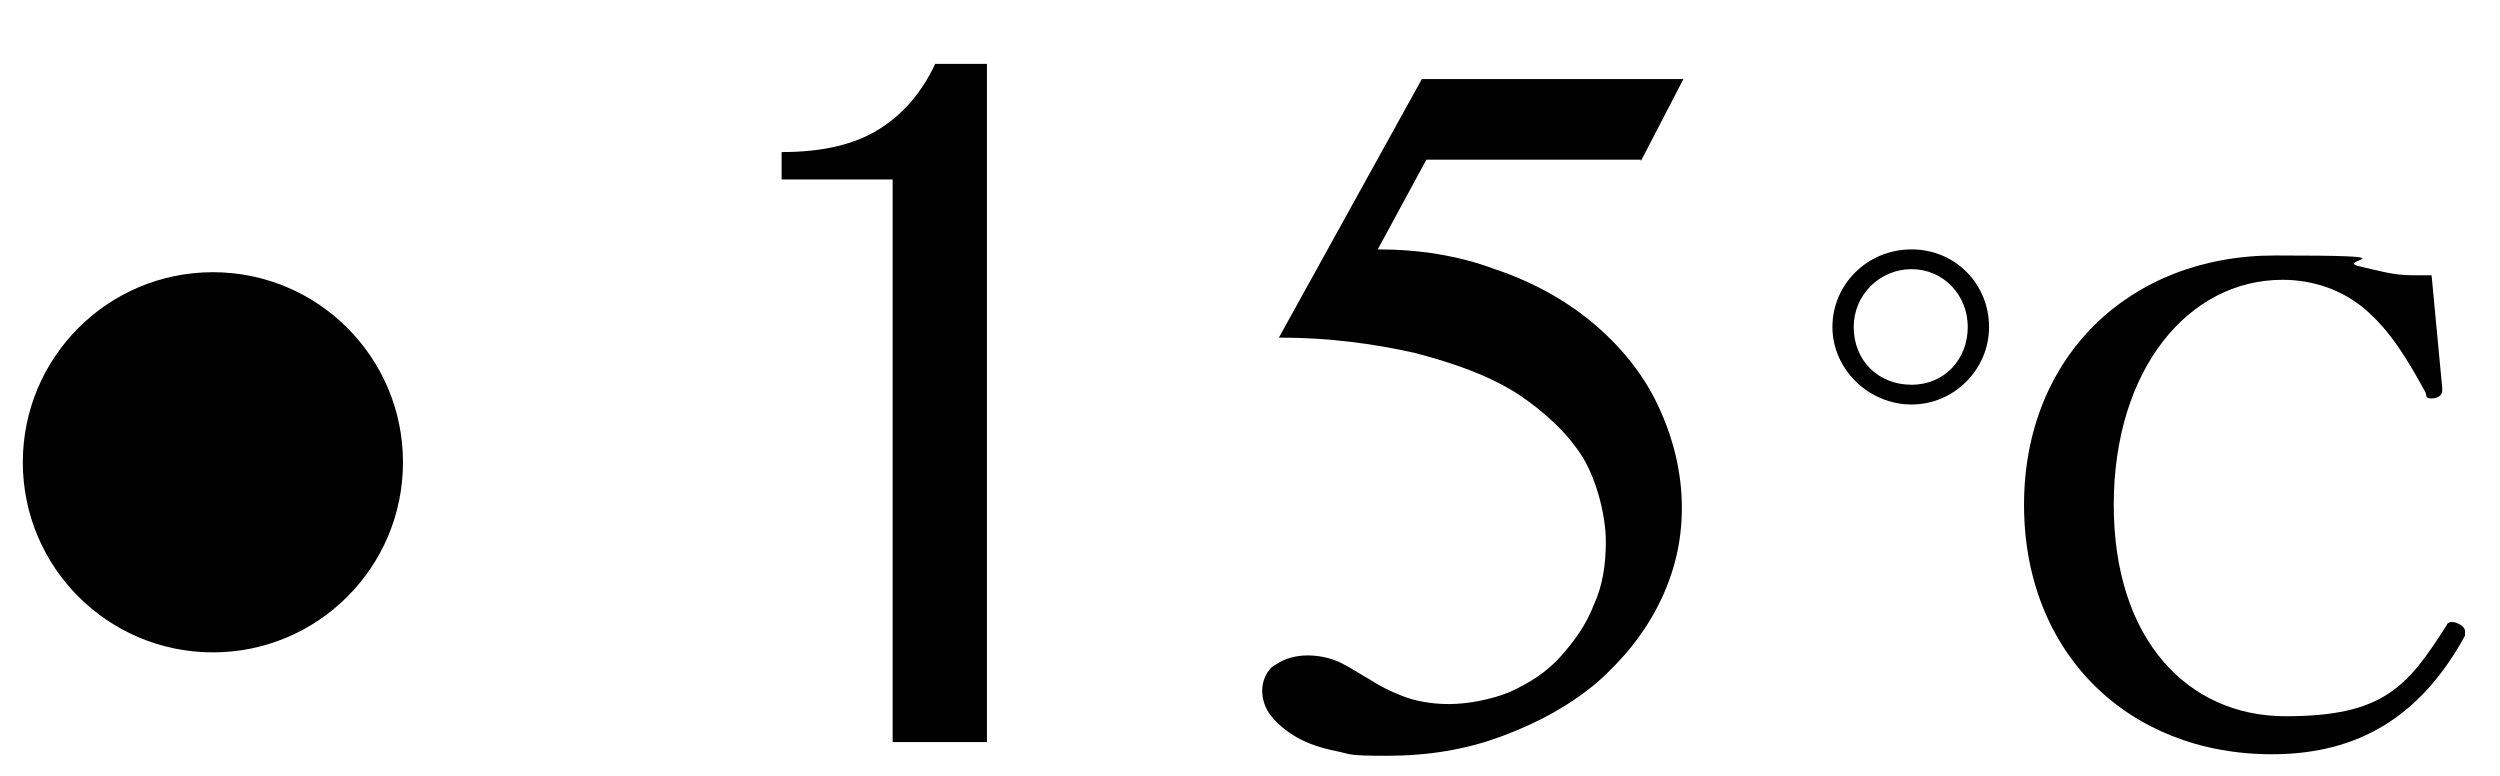 <?xml version="1.0" encoding="UTF-8"?>
<svg xmlns="http://www.w3.org/2000/svg" version="1.1" viewBox="0 0 164.4 51">
  <!-- Generator: Adobe Illustrator 28.7.1, SVG Export Plug-In . SVG Version: 1.2.0 Build 142)  -->
  <g>
    <g id="_レイヤー_1" data-name="レイヤー_1">
      <circle cx="14" cy="30.4" r="12.5"/>
      <path d="M130.8,21.5c0,2.8-2.3,5.1-5.1,5.1s-5.2-2.3-5.2-5.1,2.3-5.1,5.2-5.1,5.1,2.3,5.1,5.1ZM121.9,21.5c0,2.2,1.6,3.8,3.8,3.8s3.7-1.7,3.7-3.8-1.6-3.8-3.7-3.8-3.8,1.7-3.8,3.8ZM160.6,25.7c0,.3-.3.5-.7.5s-.3-.1-.4-.4c-1.2-2.2-2.3-4-3.9-5.4-1.6-1.4-3.6-2-5.5-2-6.2,0-11.1,5.9-11.1,14.8s4.9,13.9,11.3,13.9,8-1.9,10.6-6c0-.1.2-.2.3-.2.4,0,.9.3.9.6s0,.2,0,.3c-2.9,5.3-7,7.8-12.7,7.8-9.5,0-16.3-6.7-16.3-16.4s6.9-16.4,16.5-16.4,3.9.3,5.5.7c1.3.3,2.3.6,3.5.6s.9,0,1.3,0c.2,2.2.5,5.2.7,7.4h0Z"/>
      <g>
        <path d="M58.7,48.7V11.8h-7.3v-1.8c2.7,0,4.8-.5,6.4-1.5,1.6-1,2.8-2.4,3.7-4.3h3.4v44.6h-6.2Z"/>
        <path d="M107.9,10.5h-14.1l-3.2,5.9c2.7,0,5.3.4,7.7,1.3,2.4.8,4.6,2,6.4,3.5s3.3,3.3,4.3,5.4,1.6,4.4,1.6,6.8c0,2.2-.5,4.3-1.5,6.3-1,2-2.4,3.7-4.1,5.2-1.8,1.5-3.8,2.6-6.2,3.5-2.4.9-4.9,1.3-7.6,1.3s-2.3-.1-3.3-.3c-1-.2-1.9-.5-2.6-.9-.7-.4-1.3-.9-1.7-1.4-.4-.5-.6-1.1-.6-1.7s.3-1.4.9-1.7c.6-.4,1.3-.6,2.1-.6s1.6.2,2.2.5c.6.3,1.2.7,1.9,1.1.6.4,1.4.8,2.2,1.1s1.8.5,3,.5,2.8-.3,4-.8c1.3-.6,2.4-1.3,3.3-2.3.9-1,1.7-2.1,2.2-3.4.6-1.3.8-2.7.8-4.2s-.5-3.8-1.5-5.5c-1-1.6-2.5-3-4.3-4.2-1.9-1.2-4.1-2-6.8-2.7-2.7-.6-5.6-1-8.9-1l9.4-17h17.2l-2.8,5.4Z"/>
      </g>
    </g>
  </g>
</svg>